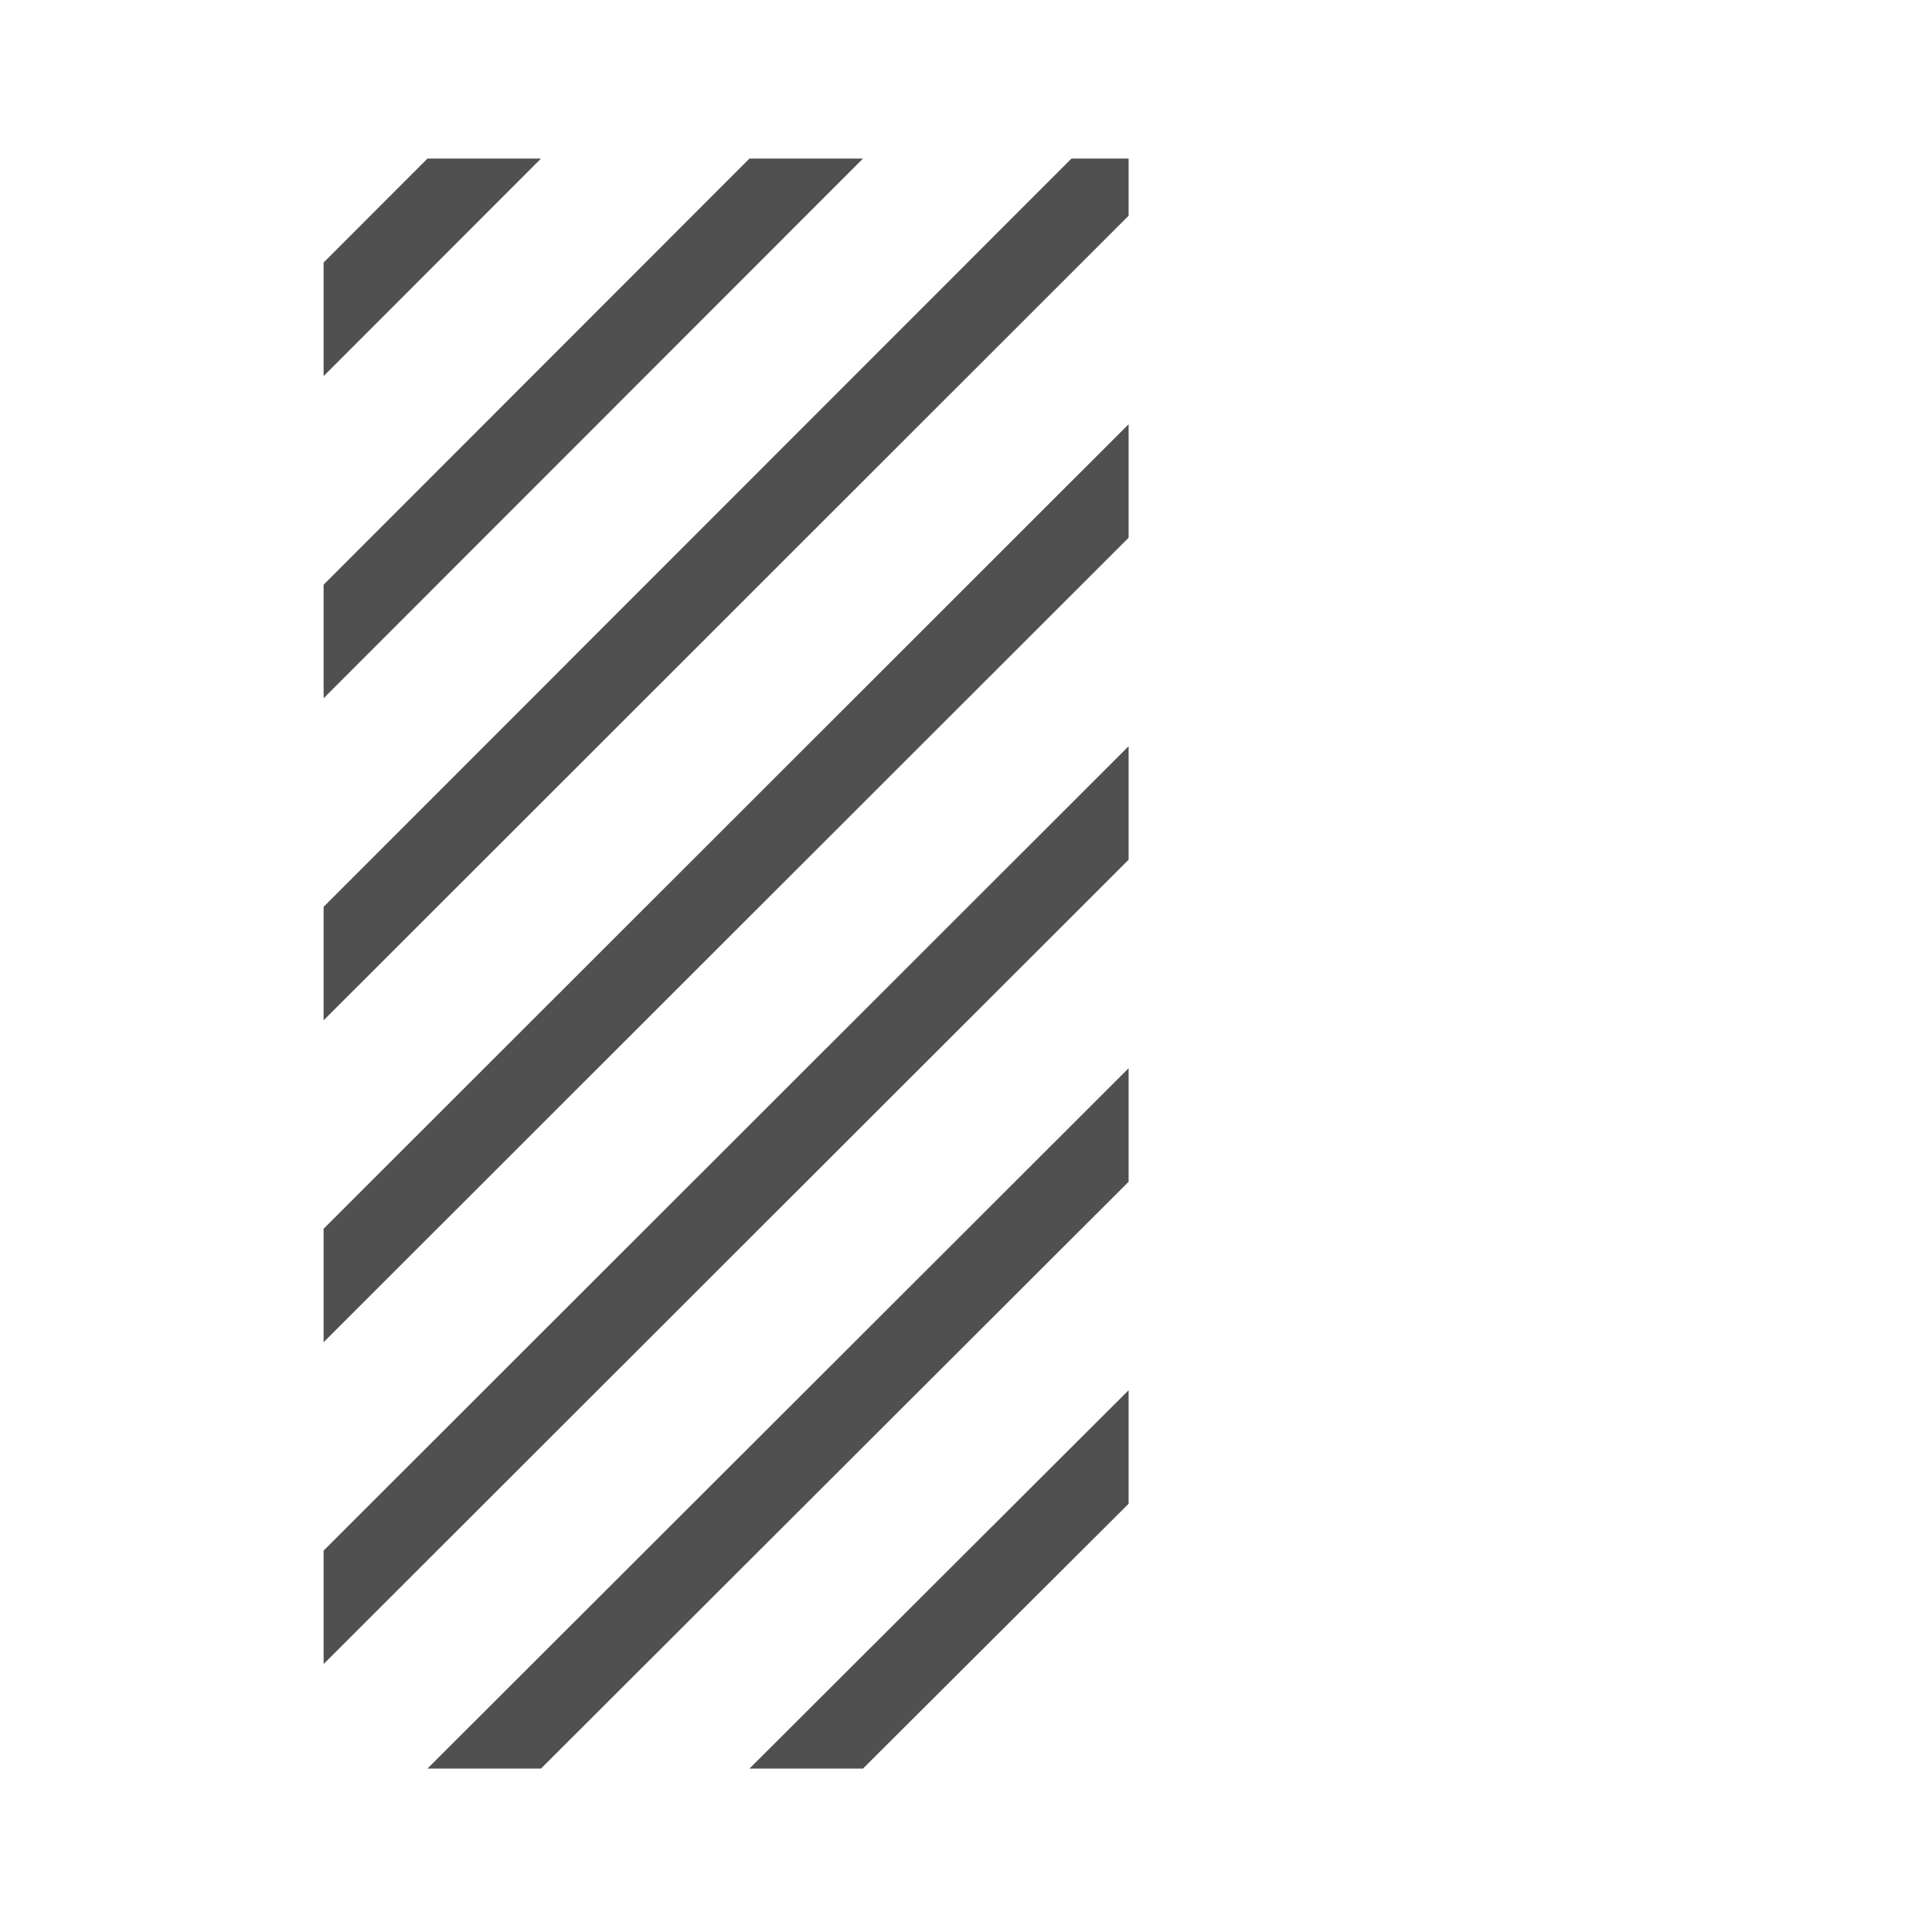 <?xml version="1.0" encoding="UTF-8"?><svg id="icon" xmlns="http://www.w3.org/2000/svg" xmlns:xlink="http://www.w3.org/1999/xlink" viewBox="0 0 24 24"><defs><style>.cls-1{fill:#505050;}.cls-2{clip-path:url(#clippath);}.cls-3{fill:none;}</style><clipPath id="clippath"><rect class="cls-3" x="-1.48" y="6.47" width="22" height="11" transform="translate(21.49 2.46) rotate(90)"/></clipPath></defs><g class="cls-2"><g><polygon class="cls-1" points="2.72 1.97 -5.98 10.68 -5.98 9.27 1.31 1.97 2.72 1.97"/><polygon class="cls-1" points="6.72 1.97 -5.98 14.68 -5.98 13.27 5.31 1.97 6.72 1.97"/><polygon class="cls-1" points="10.72 1.97 -5.98 18.68 -5.98 17.27 9.31 1.97 10.72 1.97"/><polygon class="cls-1" points="9.31 21.97 14.02 17.27 14.02 18.68 10.72 21.97 9.31 21.97"/><polygon class="cls-1" points="5.31 21.97 14.02 13.27 14.02 14.68 6.72 21.97 5.31 21.97"/><polygon class="cls-1" points="1.31 21.97 14.02 9.27 14.02 10.68 2.72 21.97 1.31 21.97"/><polygon class="cls-1" points="-2.69 21.97 14.02 5.27 14.02 6.68 -1.28 21.97 -2.69 21.97"/><polygon class="cls-1" points="-5.98 21.97 -5.98 21.27 13.31 1.97 14.02 1.97 14.02 2.68 -5.28 21.97 -5.98 21.97"/></g></g></svg>